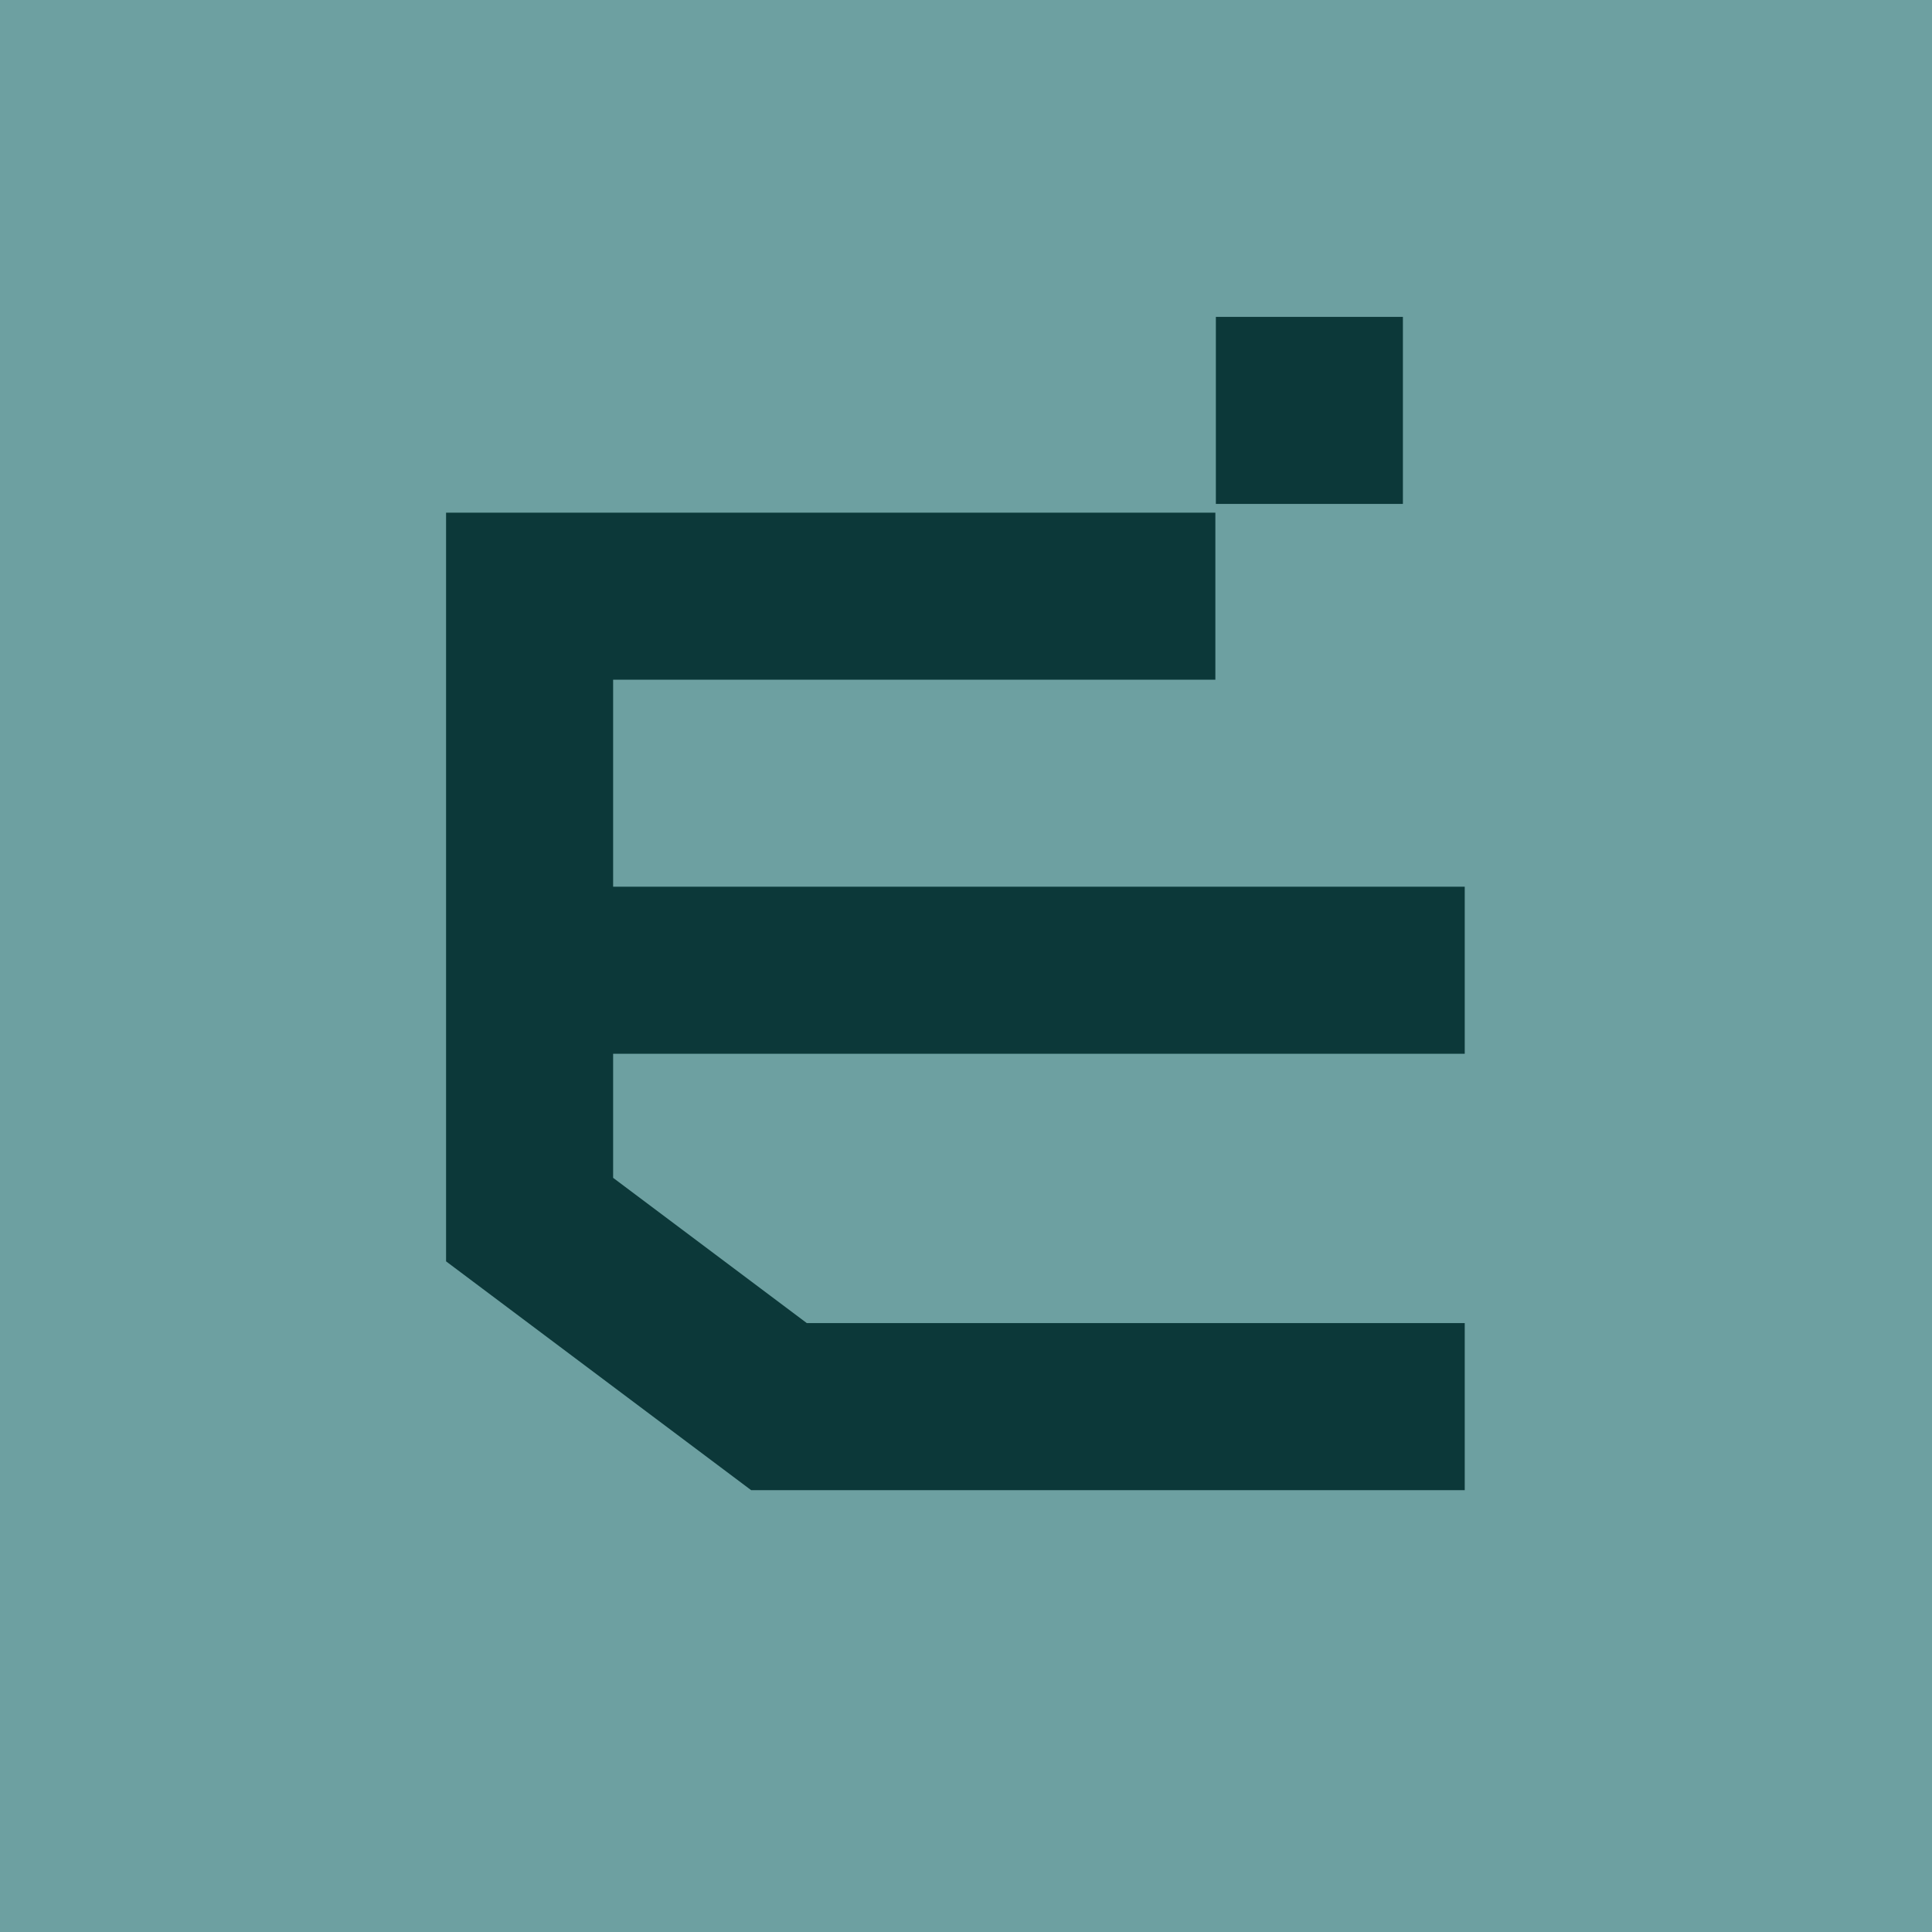 <svg width="266" height="266" viewBox="0 0 266 266" fill="none" xmlns="http://www.w3.org/2000/svg">
<rect width="266" height="266" fill="#7BA942"/>
<rect width="266" height="266" fill="#6DA0A1"/>
<path d="M201.667 193.666H107.25L72.916 167.916L72.916 82.083L167.333 82.083" stroke="#0C3839" stroke-width="23"/>
<path d="M81.5 133.583H201.667" stroke="#0C3839" stroke-width="23"/>
<rect x="167.402" y="43.63" width="25.75" height="25.75" fill="#0C3839"/>
</svg>
